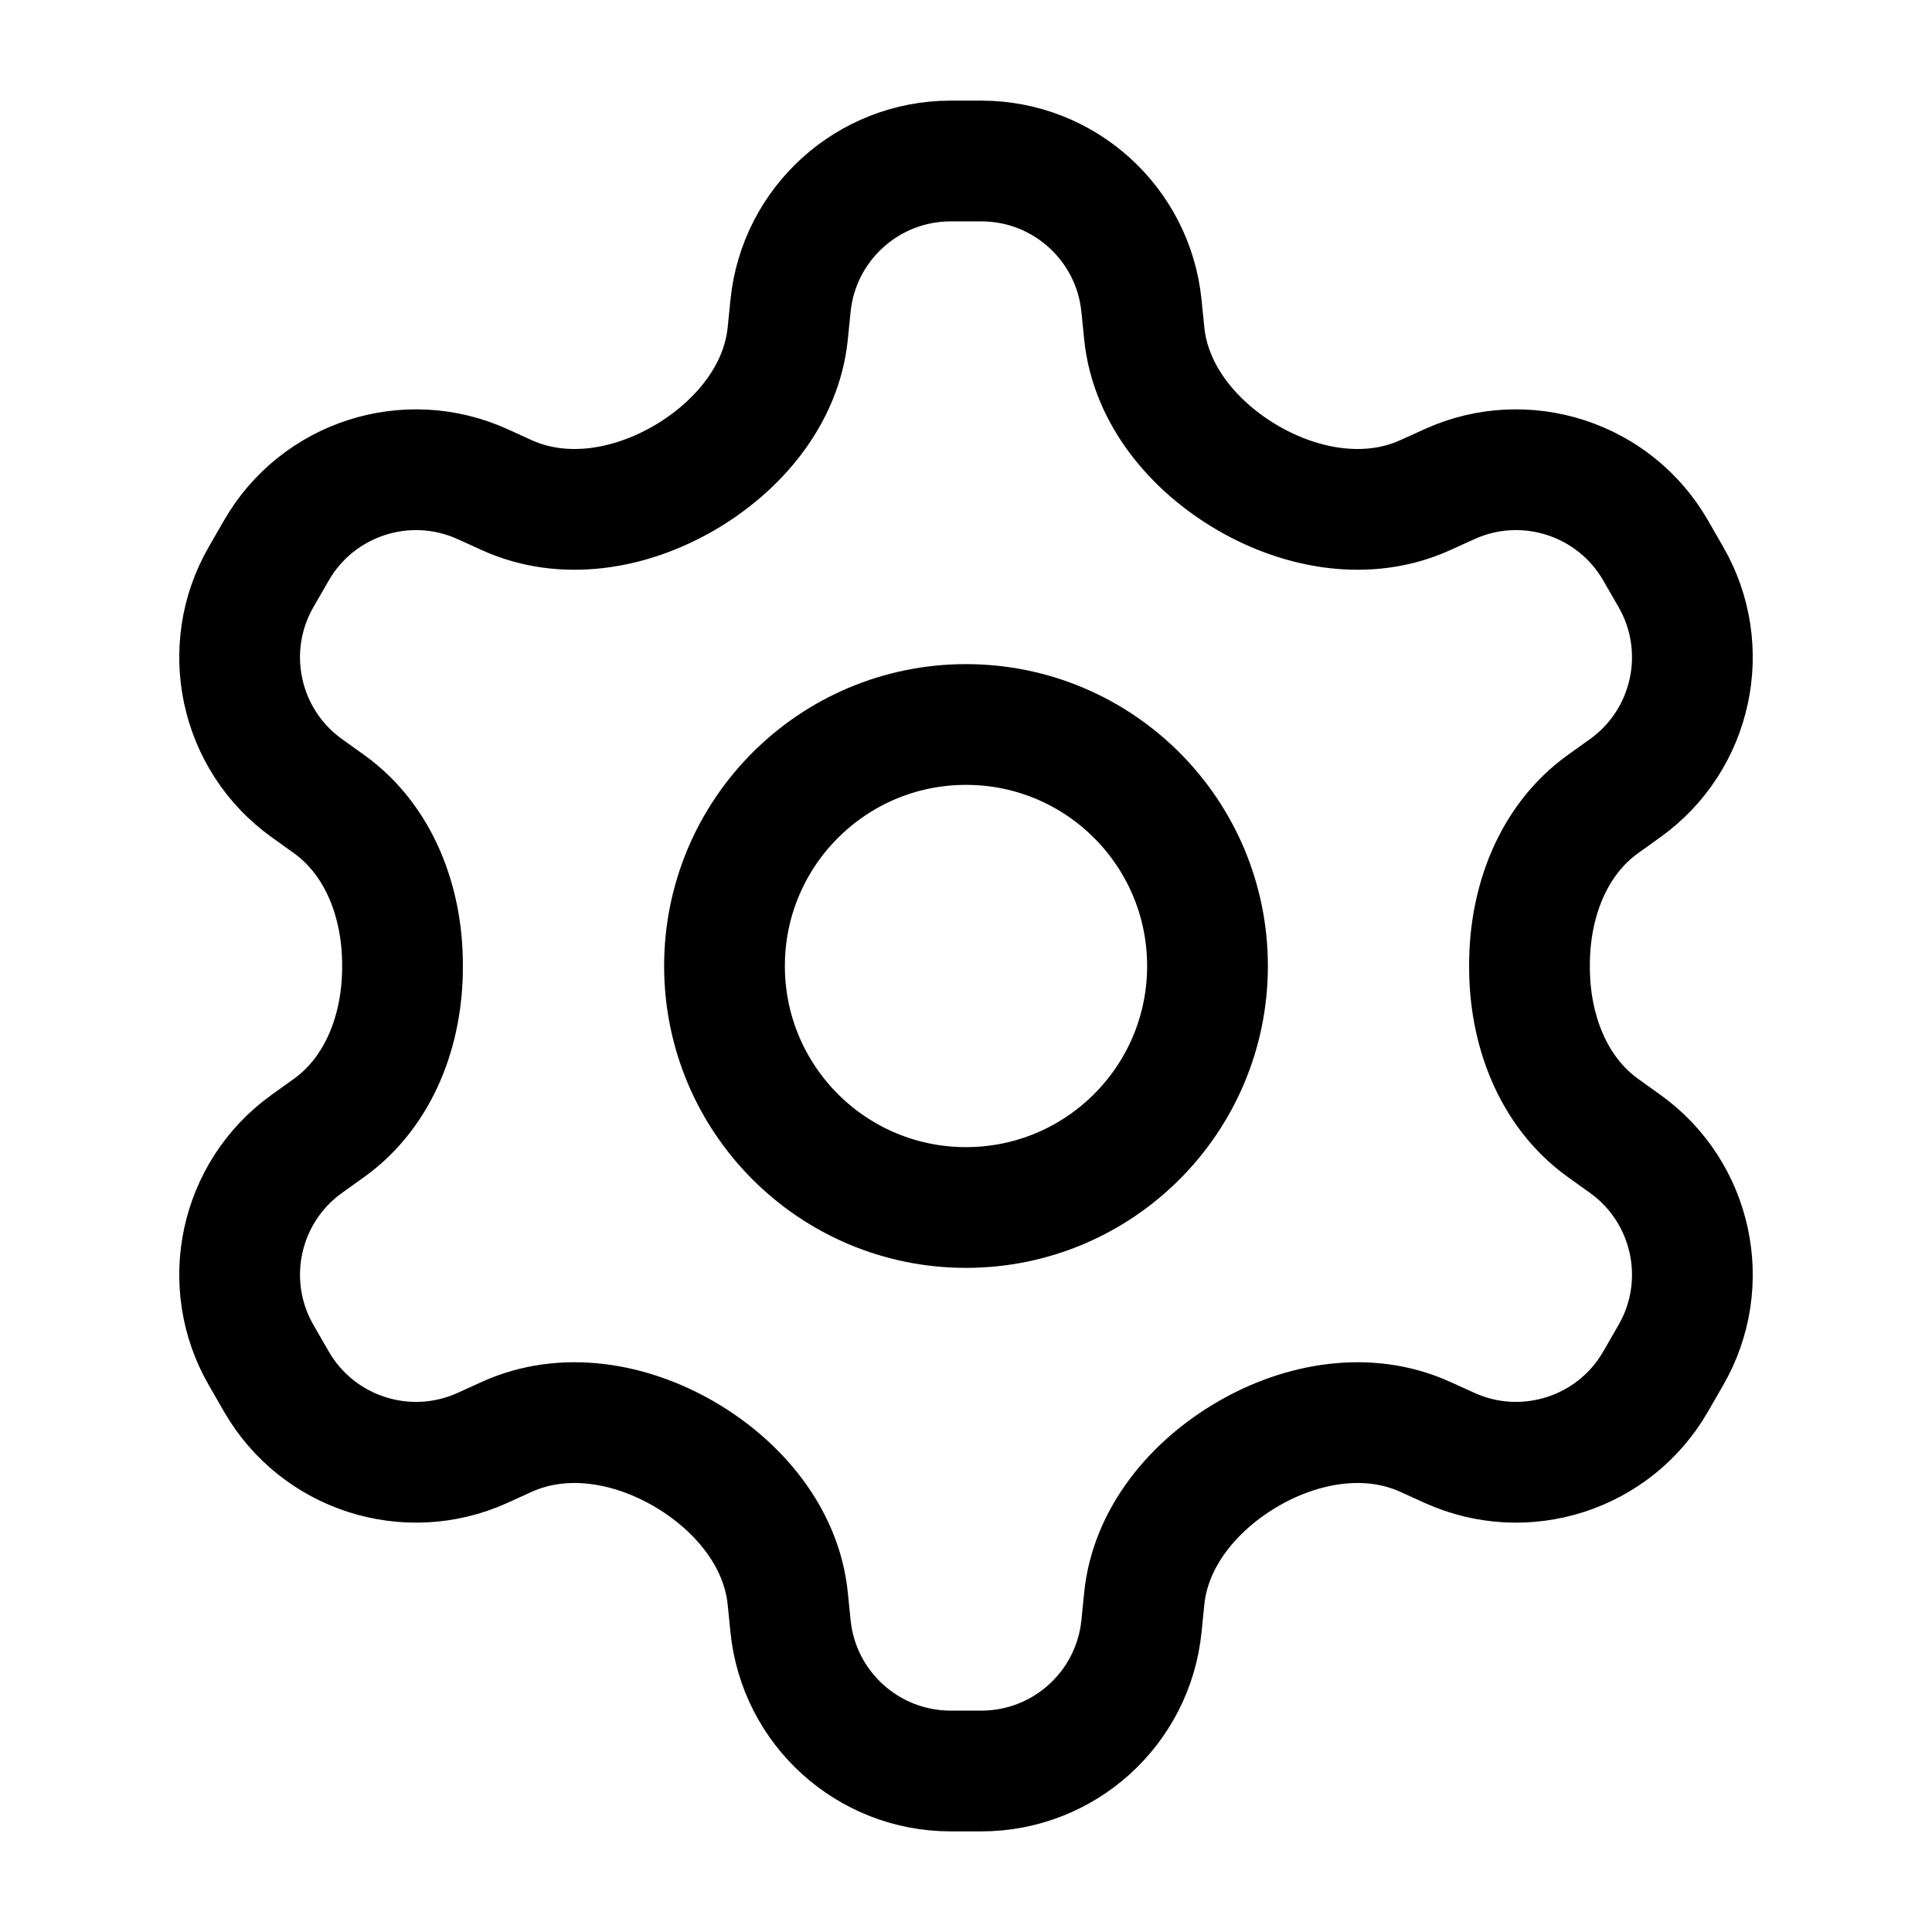 <svg id="icon-import" viewBox="0 0 24 24" fill="none" xmlns="http://www.w3.org/2000/svg">
<path d="M14.18 3.801C14.078 2.779 13.218 2 12.19 2H11.81C10.783 2 9.922 2.779 9.82 3.801L9.786 4.139C9.709 4.909 9.165 5.551 8.495 5.94C7.825 6.328 7.006 6.471 6.3 6.153L5.99 6.012C5.053 5.59 3.949 5.946 3.435 6.835L3.245 7.165C2.731 8.054 2.975 9.189 3.809 9.789L4.087 9.988C4.715 10.439 5.001 11.214 5 11.987C5 11.991 5 11.996 5 12C5 12.004 5 12.009 5 12.013C5.001 12.786 4.715 13.561 4.087 14.012L3.809 14.211C2.975 14.811 2.731 15.946 3.245 16.835L3.435 17.165C3.949 18.054 5.053 18.41 5.99 17.988L6.3 17.847C7.006 17.529 7.825 17.672 8.495 18.06C9.165 18.449 9.709 19.091 9.786 19.861L9.82 20.199C9.922 21.221 10.783 22 11.81 22H12.19C13.218 22 14.078 21.221 14.18 20.199L14.214 19.861C14.291 19.091 14.835 18.449 15.505 18.06C16.175 17.672 16.994 17.529 17.7 17.847L18.011 17.988C18.947 18.41 20.052 18.054 20.565 17.165L20.755 16.835C21.269 15.946 21.025 14.811 20.191 14.211L19.913 14.012C19.285 13.561 18.999 12.786 19 12.013C19 12.009 19 12.004 19 12C19 11.996 19 11.991 19 11.987C18.999 11.214 19.285 10.439 19.913 9.988L20.191 9.789C21.025 9.189 21.269 8.054 20.755 7.165L20.565 6.835C20.052 5.946 18.947 5.59 18.011 6.012L17.7 6.153C16.994 6.471 16.175 6.328 15.505 5.94C14.835 5.551 14.291 4.909 14.214 4.139L14.18 3.801Z" stroke="black" stroke-width="1.5" vector-effect="non-scaling-stroke" stroke-linejoin="round"/>
<circle cx="12" cy="12" r="3" stroke="black" stroke-width="1.5" vector-effect="non-scaling-stroke"/>
</svg>
